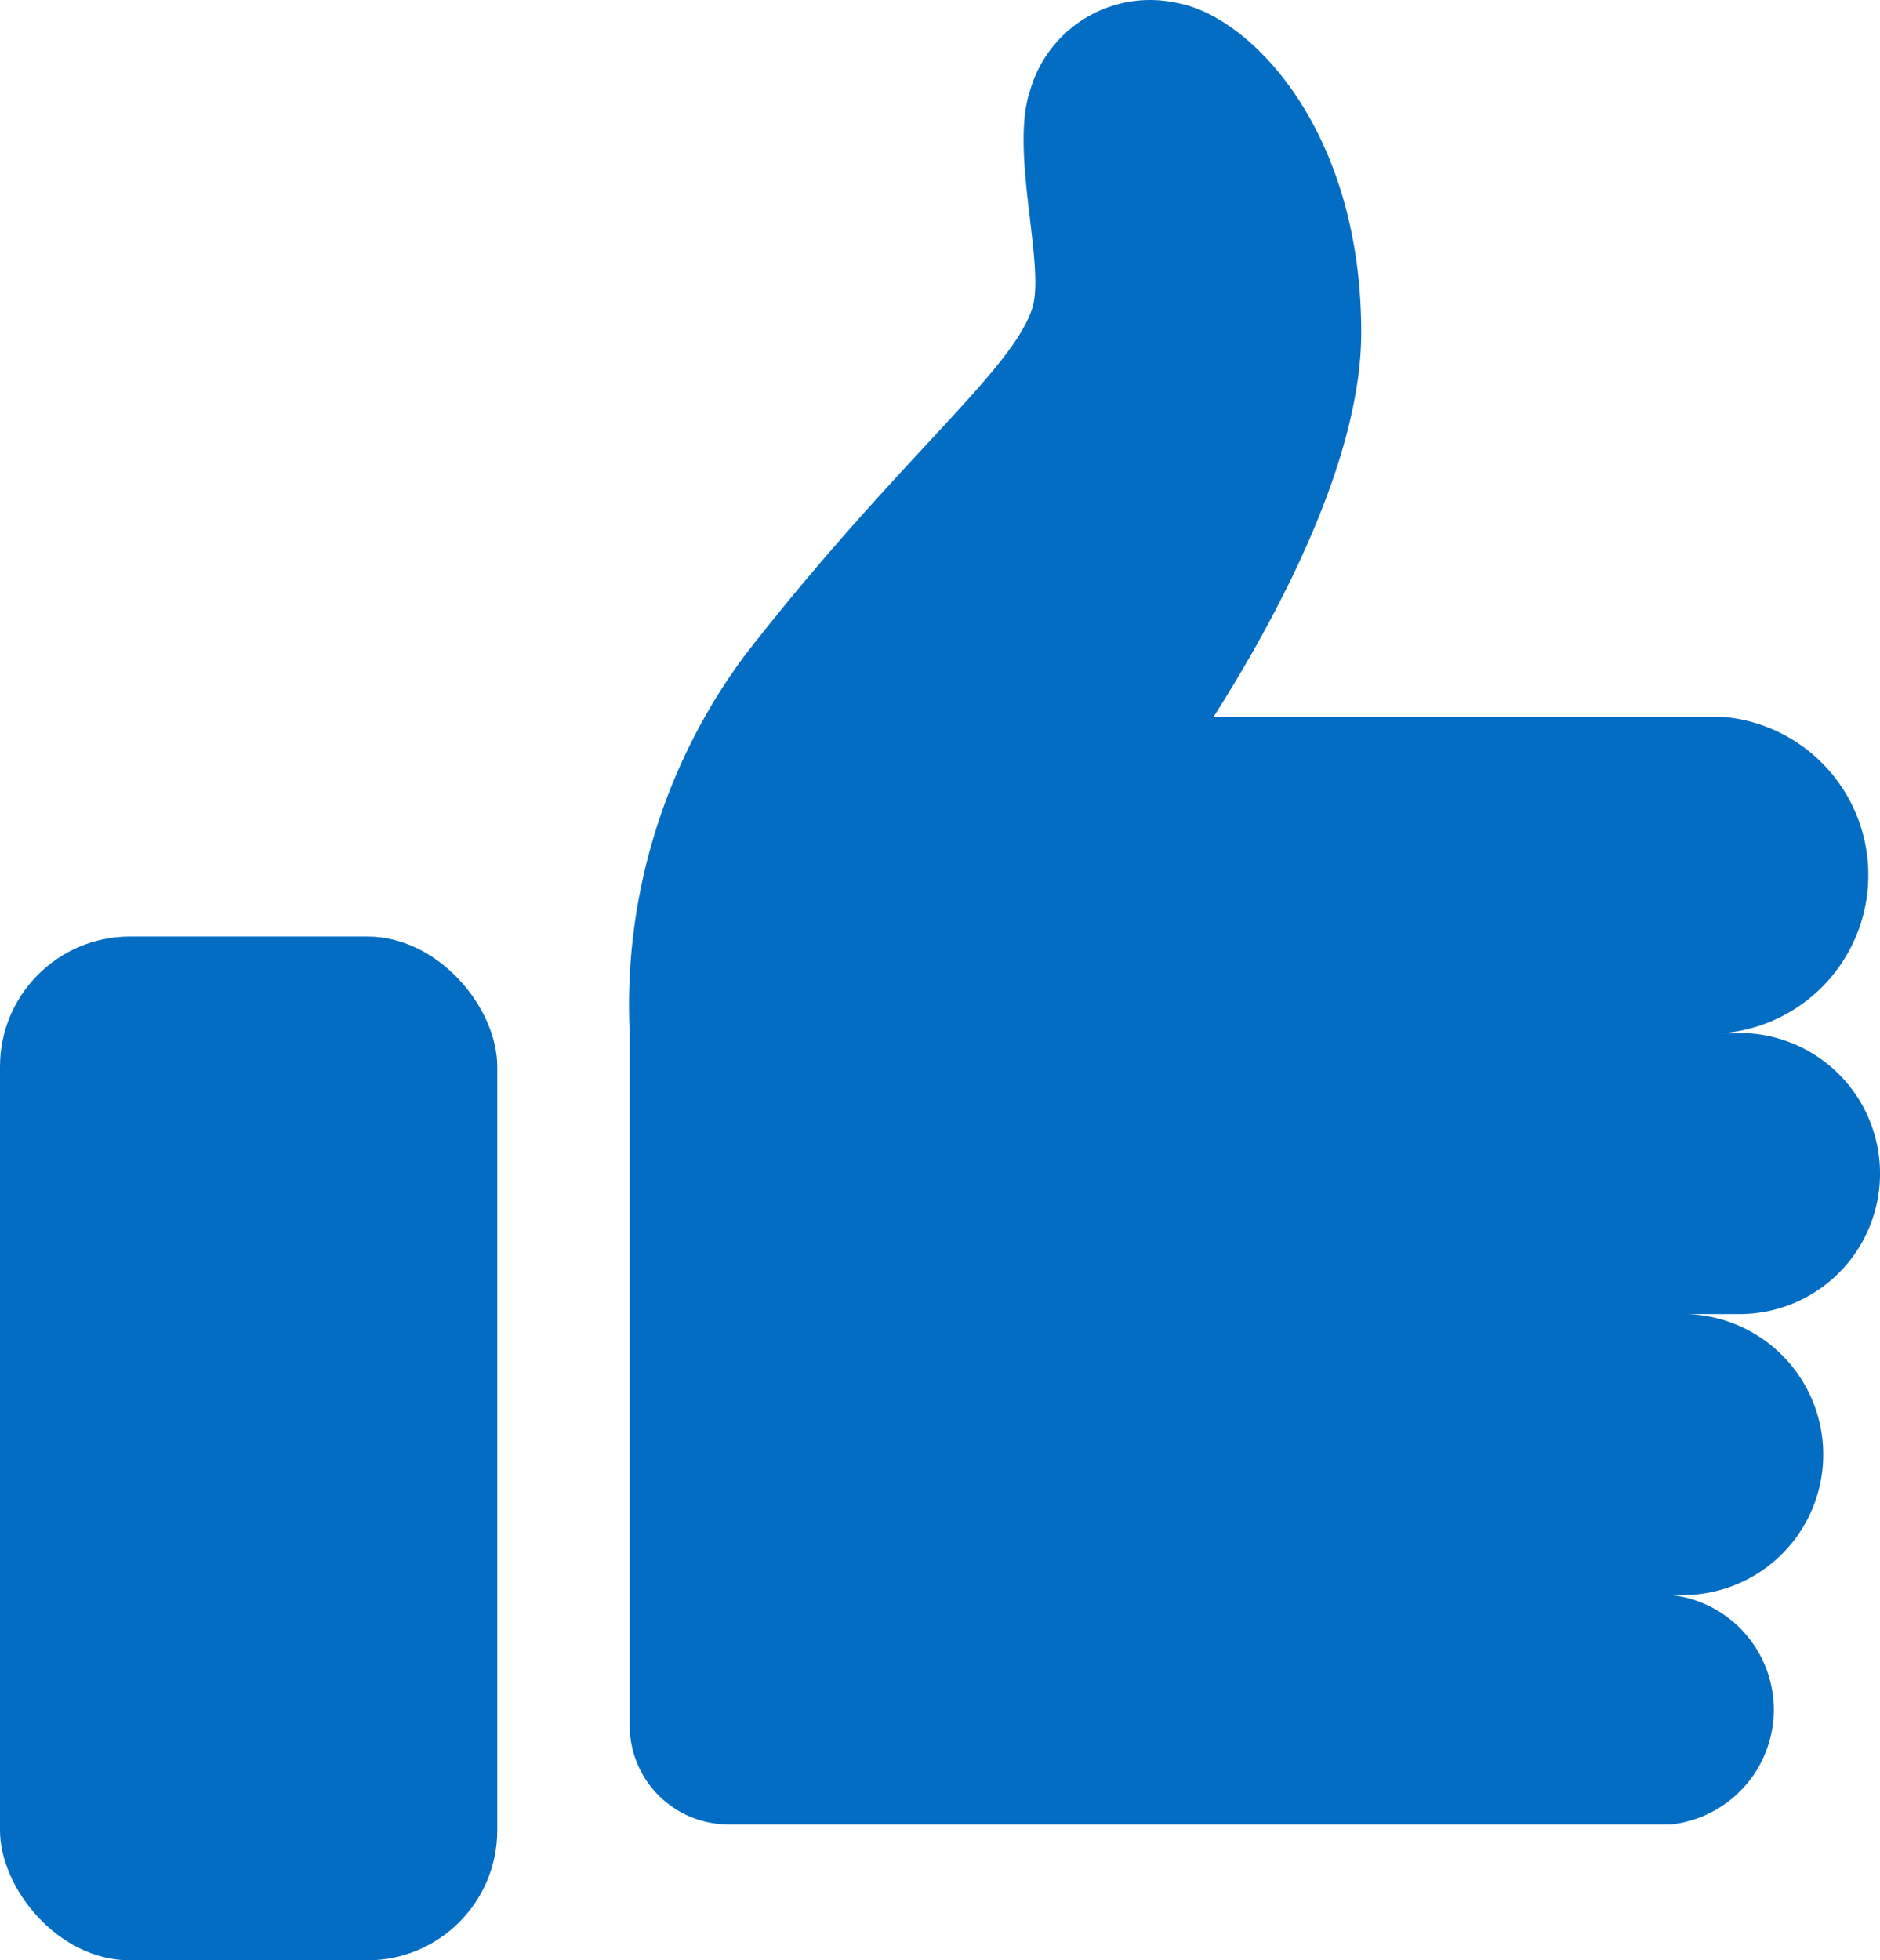 <svg xmlns="http://www.w3.org/2000/svg" width="100.333" height="104.605" viewBox="0 0 100.333 104.605">
  <g id="Layer_2" data-name="Layer 2" transform="translate(0 0.038)">
    <g id="BACKGROUND_1" data-name="BACKGROUND 1" transform="translate(0 -0.038)">
      <rect id="Rectangle_7133" data-name="Rectangle 7133" width="26.538" height="54.632" rx="6.94" transform="translate(0 49.973)" fill="#036dc4"/>
      <path id="Path_11781" data-name="Path 11781" d="M102.84,55.1h-.947a8.469,8.469,0,0,0,0-16.892H74.8c3.341-5.258,7.876-13.65,7.876-20.51C82.676,6.843,76.725.815,72.853.122A6.66,6.66,0,0,0,65.007,4.78c-1.116,3.272.862,9.477.092,11.695-1.178,3.411-7.16,7.984-15.259,18.378A31.265,31.265,0,0,0,43.635,55.1V92.056a5.274,5.274,0,0,0,5.258,5.258H99.222a6.159,6.159,0,0,0,0-12.241h.885a7.5,7.5,0,0,0,0-14.99h2.756a7.5,7.5,0,1,0,0-15Z" transform="translate(-10.029 0.038)" fill="#036dc4"/>
    </g>
  </g>
</svg>
